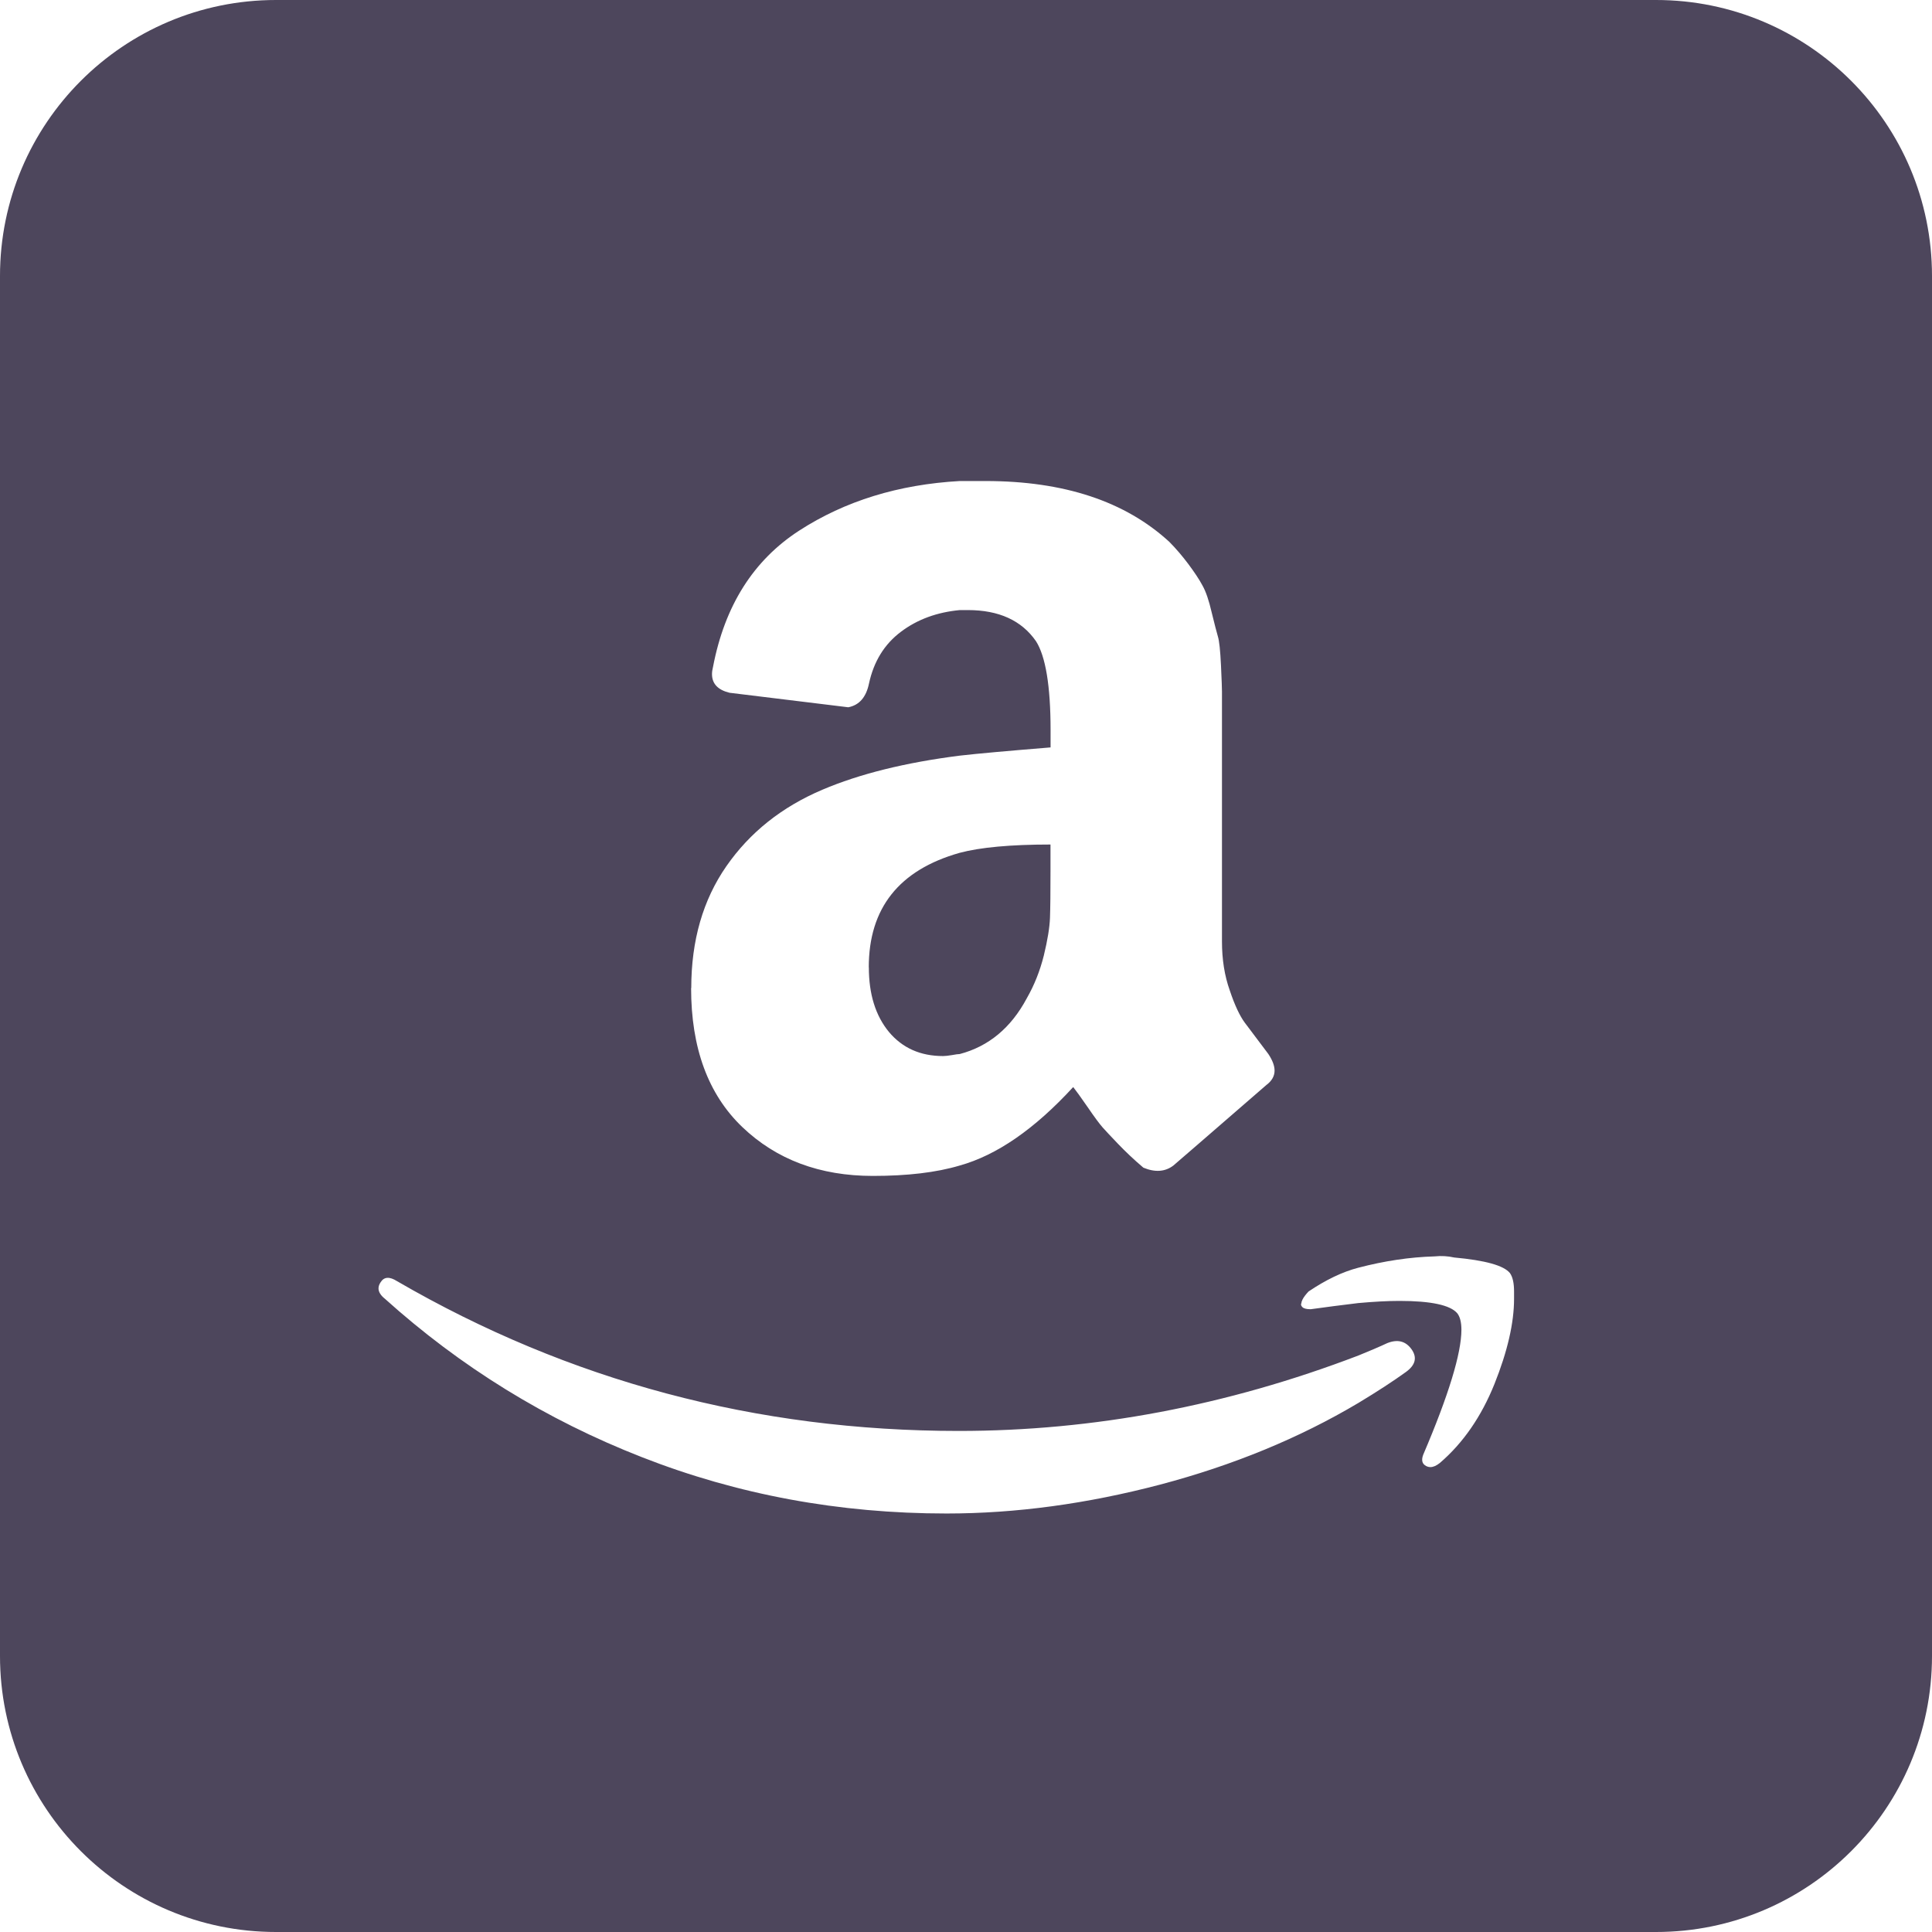 <svg width="49" height="49" viewBox="0 0 49 49" fill="none" xmlns="http://www.w3.org/2000/svg">
<path d="M42 0C45.866 0 49 3.134 49 7V42C49 45.866 45.866 49 42 49H7C3.134 49 1.69123e-07 45.866 0 42V7C0 3.134 3.134 1.69117e-07 7 0H42ZM10.071 32.494C9.879 32.372 9.741 32.381 9.654 32.52C9.618 32.573 9.6 32.624 9.6 32.678C9.6 32.764 9.654 32.854 9.76 32.938C11.681 34.667 13.852 36.008 16.282 36.958C18.707 37.908 21.282 38.386 24.006 38.386C25.77 38.386 27.575 38.139 29.424 37.653C31.274 37.164 32.951 36.474 34.45 35.583C34.94 35.288 35.341 35.025 35.656 34.798C35.899 34.623 35.948 34.431 35.801 34.222C35.651 34.011 35.445 33.961 35.183 34.065C35.112 34.1 34.995 34.15 34.83 34.222L34.452 34.379C31.116 35.654 27.737 36.292 24.316 36.292C19.184 36.292 14.435 35.025 10.071 32.494ZM36.384 31.865C35.755 31.883 35.109 31.98 34.448 32.153C34.045 32.258 33.626 32.46 33.188 32.755C33.122 32.825 33.067 32.894 33.031 32.966V32.969C33.013 33.003 33.007 33.029 33.007 33.047C32.989 33.083 32.995 33.115 33.031 33.151C33.067 33.187 33.134 33.205 33.242 33.205C33.608 33.153 34.009 33.103 34.448 33.049C34.848 33.013 35.197 32.994 35.492 32.994C36.297 32.994 36.785 33.101 36.96 33.308C37.028 33.394 37.065 33.535 37.065 33.727C37.064 34.322 36.744 35.377 36.096 36.895C36.044 37.034 36.067 37.13 36.175 37.184C36.207 37.2 36.243 37.209 36.279 37.209C36.349 37.209 36.427 37.176 36.517 37.105C37.107 36.599 37.57 35.929 37.903 35.101C38.234 34.273 38.4 33.553 38.4 32.94V32.757C38.4 32.548 38.368 32.392 38.296 32.289C38.141 32.095 37.667 31.965 36.881 31.893C36.726 31.858 36.558 31.847 36.384 31.865ZM24.342 12.2C22.79 12.287 21.431 12.706 20.27 13.457C19.11 14.208 18.381 15.36 18.084 16.913C18.066 16.983 18.058 17.043 18.058 17.097C18.058 17.341 18.207 17.498 18.502 17.57L21.514 17.938C21.793 17.885 21.968 17.683 22.04 17.334C22.161 16.776 22.43 16.338 22.85 16.023C23.269 15.707 23.768 15.527 24.344 15.473H24.547C25.334 15.473 25.91 15.736 26.275 16.262C26.518 16.643 26.645 17.396 26.645 18.512V18.956C25.579 19.043 24.808 19.111 24.34 19.165C22.961 19.34 21.8 19.628 20.858 20.029C19.827 20.467 19.017 21.113 18.423 21.968C17.829 22.823 17.532 23.853 17.532 25.059H17.528C17.528 26.578 17.96 27.754 18.824 28.582C19.688 29.41 20.794 29.824 22.137 29.824C23.01 29.824 23.745 29.738 24.339 29.561C25.28 29.299 26.24 28.636 27.219 27.57C27.289 27.659 27.412 27.828 27.588 28.083C27.761 28.337 27.887 28.505 27.966 28.595C28.043 28.681 28.175 28.822 28.358 29.013C28.542 29.205 28.754 29.407 28.999 29.615C29.296 29.738 29.55 29.72 29.759 29.561C29.881 29.457 30.666 28.779 32.117 27.519C32.258 27.414 32.326 27.291 32.326 27.152C32.326 27.03 32.273 26.89 32.169 26.733L31.568 25.934C31.446 25.768 31.316 25.498 31.19 25.12C31.057 24.747 30.992 24.333 30.992 23.878V17.541C30.992 17.472 30.985 17.249 30.967 16.875C30.949 16.501 30.924 16.254 30.888 16.141C30.855 16.027 30.802 15.822 30.73 15.528C30.661 15.23 30.585 15.003 30.495 14.845C30.41 14.686 30.29 14.509 30.141 14.308C29.991 14.108 29.831 13.919 29.658 13.744C28.538 12.714 26.984 12.2 24.995 12.2H24.342Z" fill="#4D465C"/>
<path d="M22.036 24.533C22.036 25.214 22.205 25.758 22.545 26.172C22.887 26.58 23.343 26.784 23.919 26.784C23.973 26.784 24.045 26.776 24.142 26.76C24.238 26.742 24.304 26.733 24.34 26.733C25.071 26.541 25.64 26.071 26.041 25.32C26.232 24.987 26.376 24.625 26.474 24.233C26.569 23.842 26.621 23.523 26.63 23.279C26.639 23.034 26.643 22.631 26.643 22.072V21.419C25.629 21.419 24.86 21.491 24.338 21.63C22.801 22.065 22.034 23.034 22.034 24.535L22.036 24.533Z" fill="#4D465C"/>
</svg>
